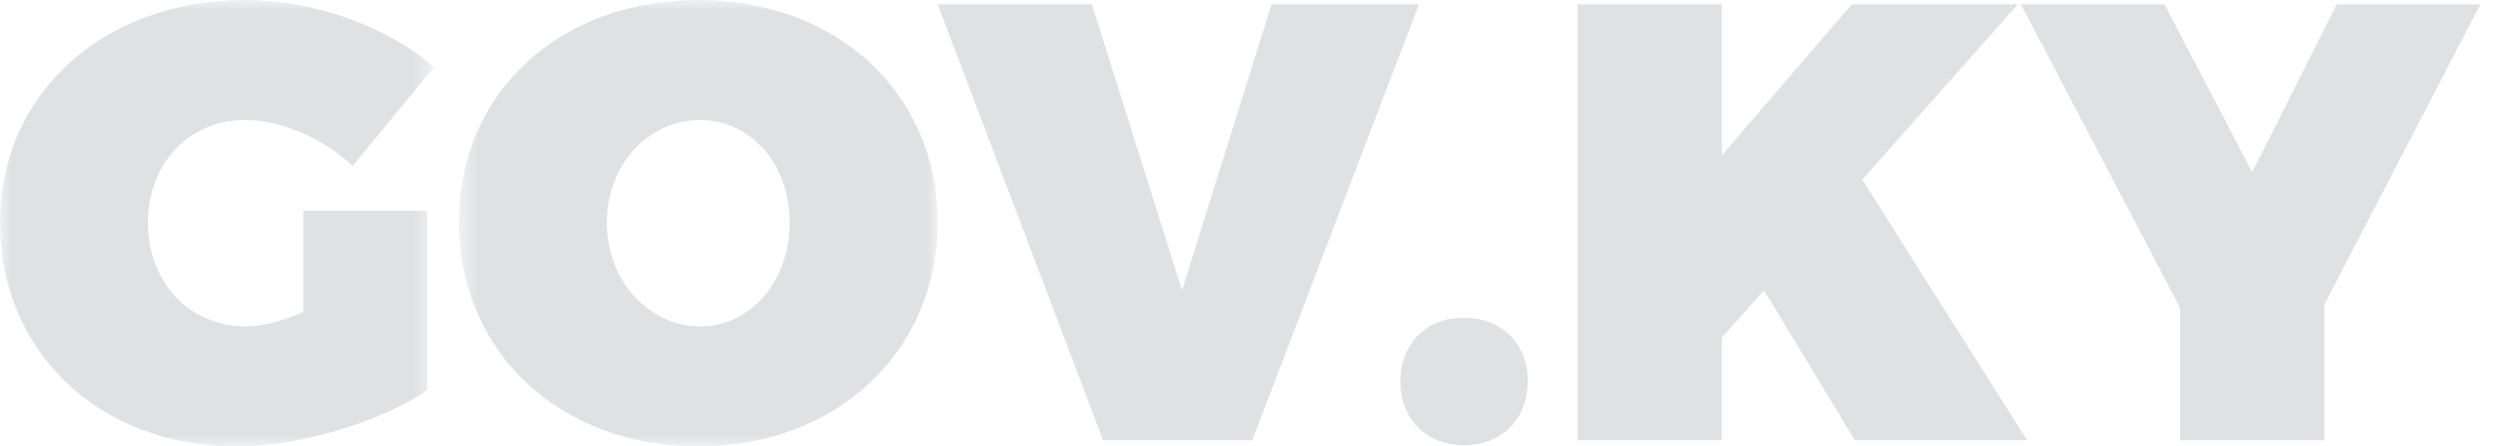 <?xml version="1.0" encoding="UTF-8"?>
<svg width="112px" height="20px" viewBox="0 0 112 20" version="1.1" xmlns="http://www.w3.org/2000/svg" xmlns:xlink="http://www.w3.org/1999/xlink">
    <!-- Generator: Sketch 53.1 (72631) - https://sketchapp.com -->
    <title>govky-logo</title>
    <desc>Created with Sketch.</desc>
    <defs>
        <polygon id="path-1" points="0 0 19.443 0 19.443 20 0 20"></polygon>
        <polygon id="path-3" points="0.559 0 22.007 0 22.007 20 0.559 20"></polygon>
    </defs>
    <g id="govky-logo" stroke="none" stroke-width="1" fill="none" fill-rule="evenodd">
        <g id="Group-15">
            <g id="Group-3">
                <mask id="mask-2" fill="white">
                    <use xlink:href="#path-1"></use>
                </mask>
                <g id="Clip-2"></g>
                <path d="M13.593,9.443 L19.136,9.443 L19.136,17.493 C16.963,18.942 13.371,20 10.585,20 C4.457,20 -0,15.766 -0,9.972 C-0,4.206 4.624,-0 11.002,-0 C14.039,-0 17.353,1.17 19.443,3.008 L15.794,7.438 C14.484,6.184 12.59,5.376 10.975,5.376 C8.468,5.376 6.629,7.326 6.629,9.972 C6.629,12.674 8.496,14.624 11.03,14.624 C11.699,14.624 12.646,14.373 13.593,13.983 L13.593,9.443 Z" id="Fill-1" fill="#E0E1E2" mask="url(#mask-2)"></path>
            </g>
            <g id="Group-6" transform="translate(20, 0)">
                <mask id="mask-4" fill="white">
                    <use xlink:href="#path-3"></use>
                </mask>
                <g id="Clip-5"></g>
                <path d="M7.188,9.972 C7.188,12.646 9.138,14.624 11.366,14.624 C13.595,14.624 15.377,12.646 15.377,9.972 C15.377,7.298 13.595,5.376 11.366,5.376 C9.11,5.376 7.188,7.298 7.188,9.972 M22.007,9.944 C22.007,15.738 17.495,20 11.283,20 C5.071,20 0.559,15.765 0.559,9.944 C0.559,4.15 5.071,0 11.283,0 C17.495,0 22.007,4.178 22.007,9.944" id="Fill-4" fill="#E0E1E2" mask="url(#mask-4)"></path>
            </g>
            <polygon id="Fill-7" fill="#E0E1E2" points="48.916 0.195 52.955 13.008 56.966 0.195 63.568 0.195 56.103 19.721 49.418 19.721 42.008 0.195"></polygon>
            <path d="M68.445,17.075 C68.445,18.774 67.275,19.944 65.576,19.944 C63.905,19.944 62.735,18.774 62.735,17.075 C62.735,15.404 63.905,14.234 65.576,14.234 C67.275,14.234 68.445,15.404 68.445,17.075" id="Fill-9" fill="#E0E1E2"></path>
            <polygon id="Fill-11" fill="#E0E1E2" points="83.097 19.721 79.03 13.008 77.136 15.125 77.136 19.721 70.673 19.721 70.673 0.195 77.136 0.195 77.136 6.963 82.958 0.195 90.394 0.195 83.431 8.05 90.813 19.721"></polygon>
            <polygon id="Fill-13" fill="#E0E1E2" points="104.129 13.649 104.129 19.721 97.667 19.721 97.667 13.789 90.536 0.195 96.97 0.195 100.898 7.715 104.686 0.195 111.12 0.195"></polygon>
        </g>
    </g>
</svg>